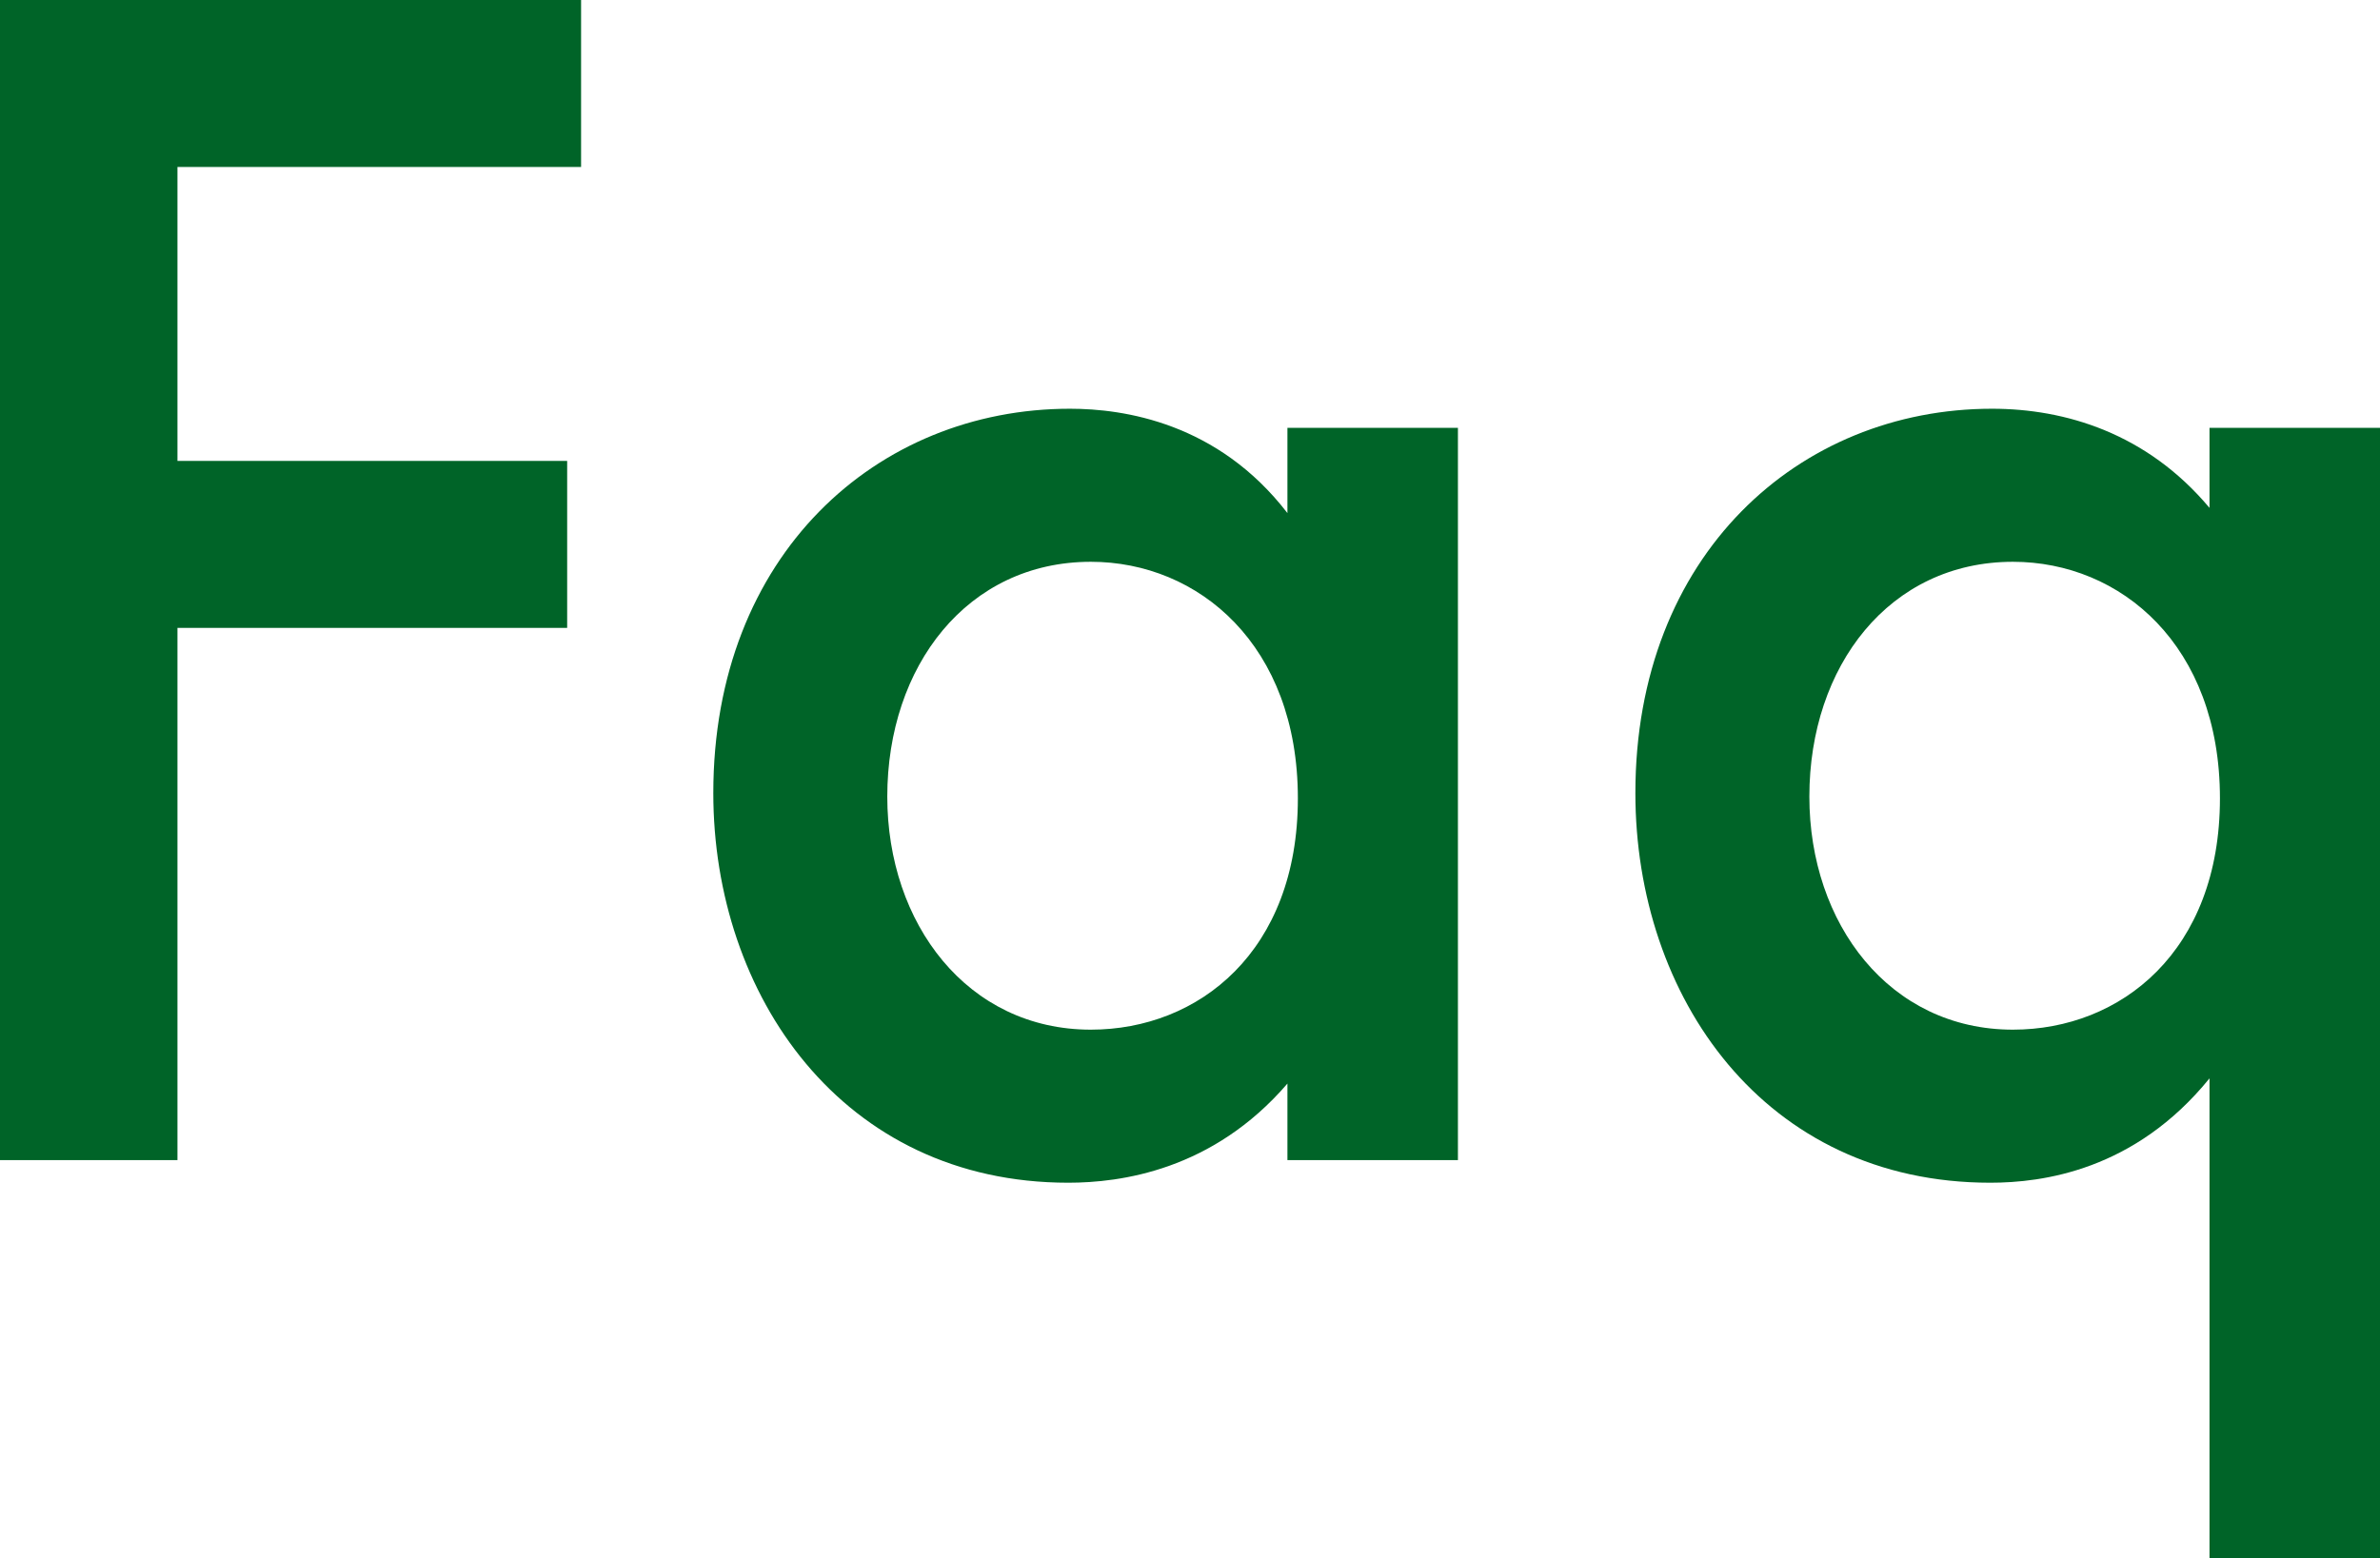 <svg viewBox="0 0 82.08 53.76" xmlns="http://www.w3.org/2000/svg"><g fill="#006428"><path d="m20.04 5.76h-13.92v10.14h13.44v5.76h-13.44v18.36h-6.12v-40.02h20.04z"/><path d="m44.4 14.76h5.88v25.26h-5.88v-2.64c-2.58 3-5.76 3.42-7.56 3.42-7.8 0-12.24-6.48-12.24-13.44 0-8.22 5.64-13.26 12.3-13.26 1.86 0 5.1.48 7.5 3.6zm-13.8 12.72c0 4.38 2.76 8.04 7.02 8.04 3.72 0 7.14-2.7 7.14-7.98s-3.42-8.16-7.14-8.16c-4.26 0-7.02 3.6-7.02 8.1z"/><path d="m76.2 14.76h5.88v39h-5.88v-16.56c-2.58 3.18-5.76 3.6-7.56 3.6-7.8 0-12.24-6.42-12.24-13.44 0-8.22 5.64-13.26 12.3-13.26 2.52 0 5.34.84 7.5 3.42zm-13.8 12.72c0 4.38 2.76 8.04 7.02 8.04 3.72 0 7.14-2.7 7.14-7.98s-3.42-8.16-7.14-8.16c-4.26 0-7.02 3.6-7.02 8.1z"/></g></svg>